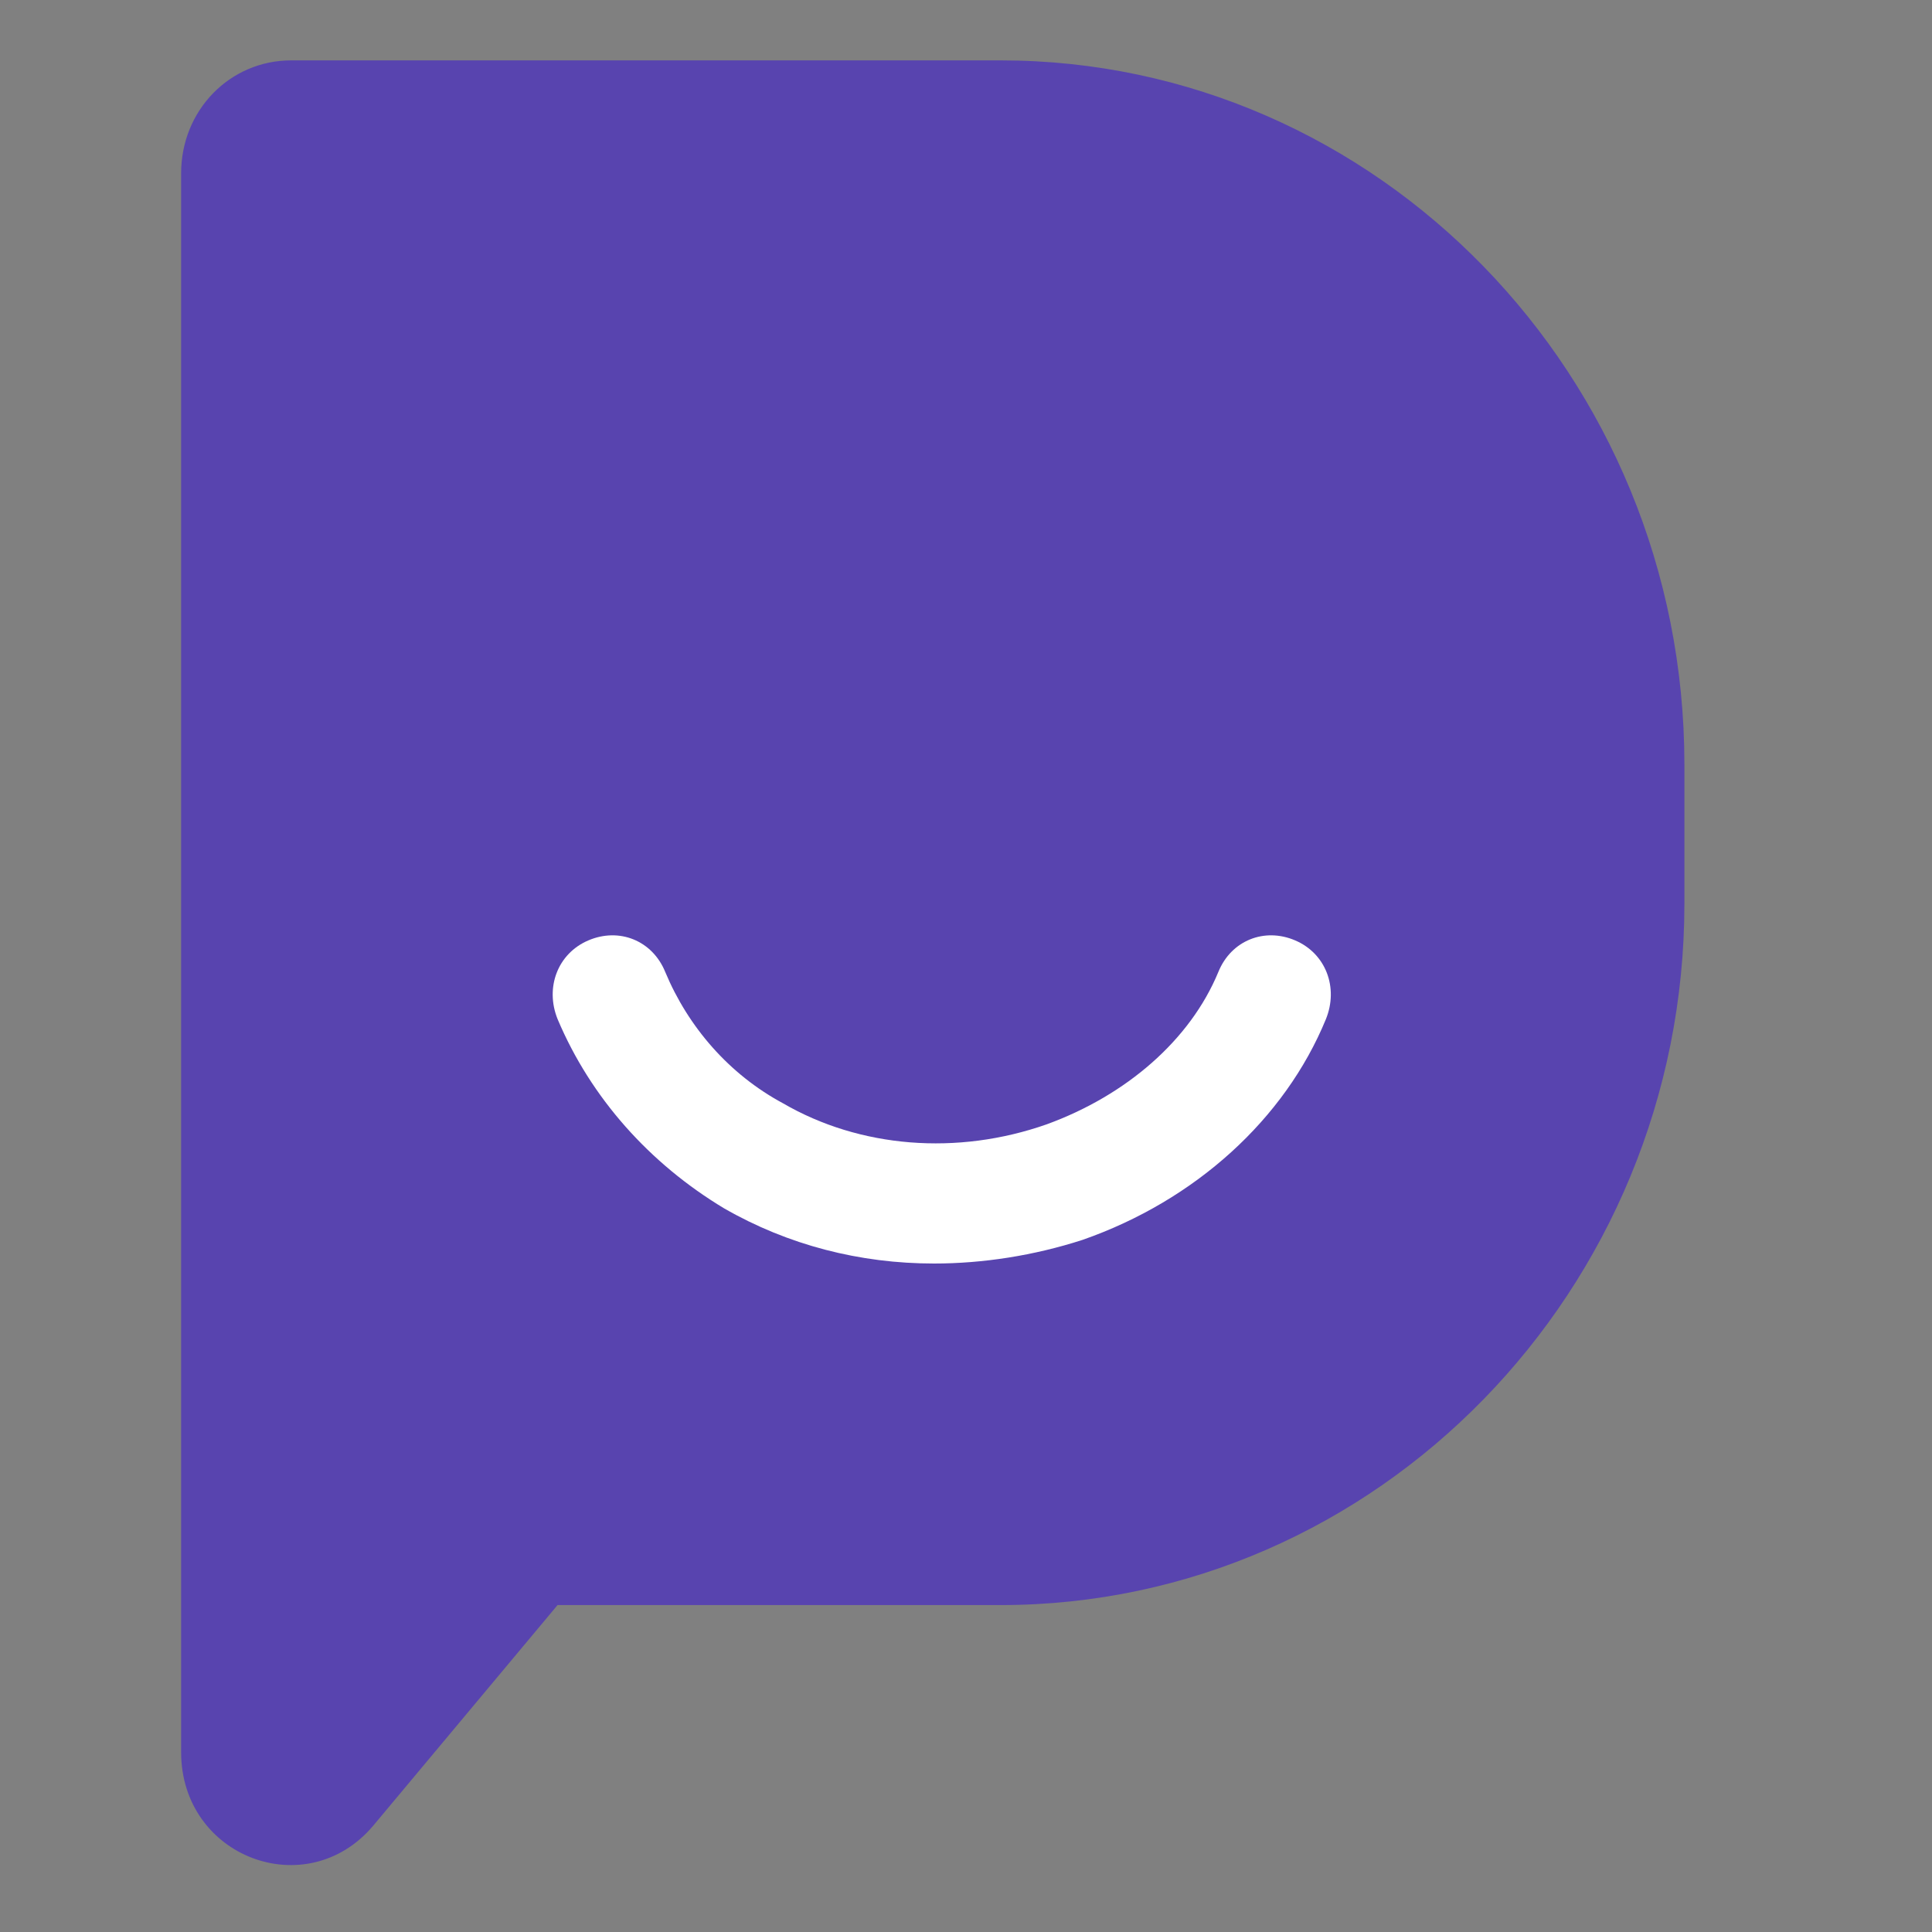 <svg width="32" height="32" viewBox="0 0 32 32" fill="none" xmlns="http://www.w3.org/2000/svg">
<rect x="0" y="0" width="32" height="32" fill="#808080" stroke="none"/>
<g clip-path="url(#clip0_114_1118)">
<path d="M16.573 1H4.824C3.806 1 3 1.827 3 2.871V29.021C3 30.762 5.078 31.545 6.181 30.24L9.235 26.585H16.573C22.809 26.585 27.899 21.363 27.899 14.967V12.661C27.899 6.221 22.809 1 16.573 1Z" fill="#5844AF"/>
<path d="M15.471 20.928C14.241 20.928 13.053 20.623 11.993 20.014C10.763 19.274 9.787 18.187 9.236 16.881C9.024 16.359 9.236 15.793 9.745 15.576C10.254 15.358 10.805 15.576 11.018 16.098C11.399 17.012 12.078 17.795 12.969 18.274C14.241 19.013 15.853 19.144 17.338 18.622C18.652 18.143 19.713 17.229 20.18 16.098C20.392 15.576 20.943 15.358 21.452 15.576C21.961 15.793 22.173 16.359 21.961 16.881C21.282 18.535 19.798 19.884 17.931 20.536C17.125 20.797 16.277 20.928 15.471 20.928Z" fill="white"/>
</g>
<defs>
<clipPath id="clip0_114_1118">
<rect width="25" height="30" fill="white" transform="translate(3 1)"/>
</clipPath>
</defs>
</svg>
